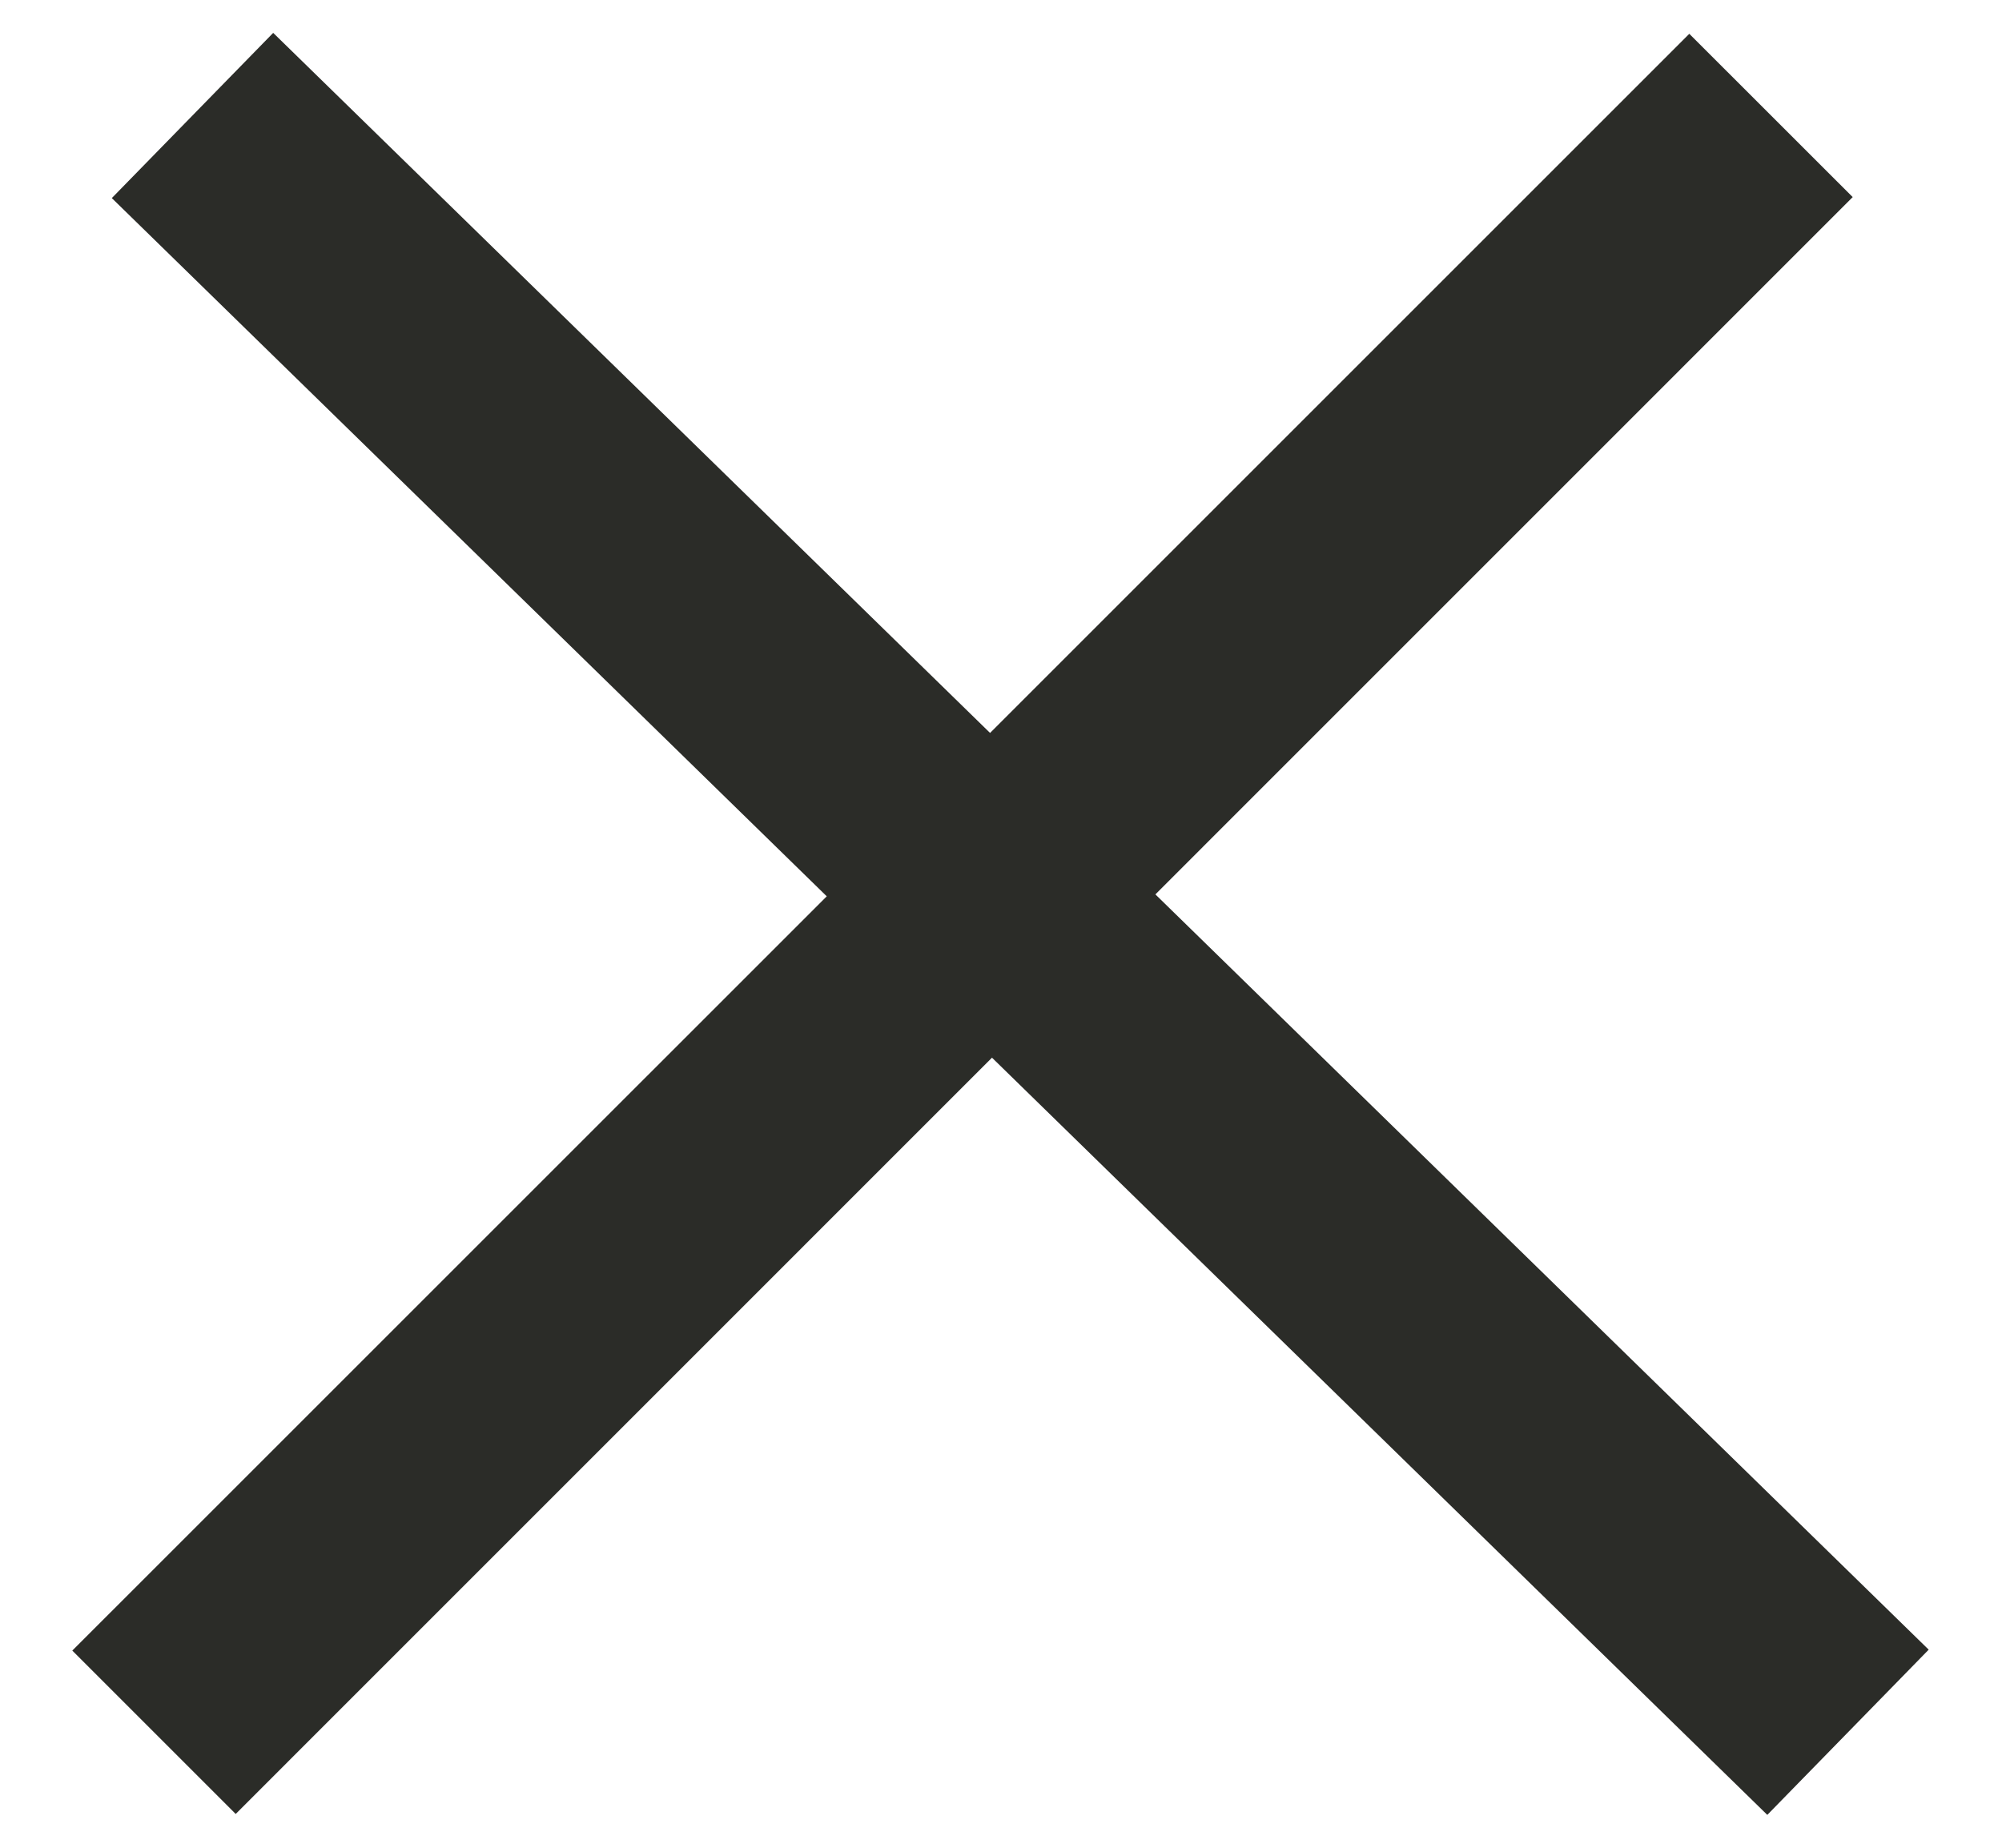 <svg width="26" height="24" viewBox="0 0 26 24" fill="none" xmlns="http://www.w3.org/2000/svg">
<path fill-rule="evenodd" clip-rule="evenodd" d="M10.737 11.642L1.452 2.573L3.548 0.427L12.858 9.52L21.939 0.439L24.061 2.56L15.005 11.617L25.048 21.427L22.952 23.573L12.883 13.738L3.061 23.561L0.939 21.439L10.737 11.642Z" fill="#2B2C28"/>
</svg>
